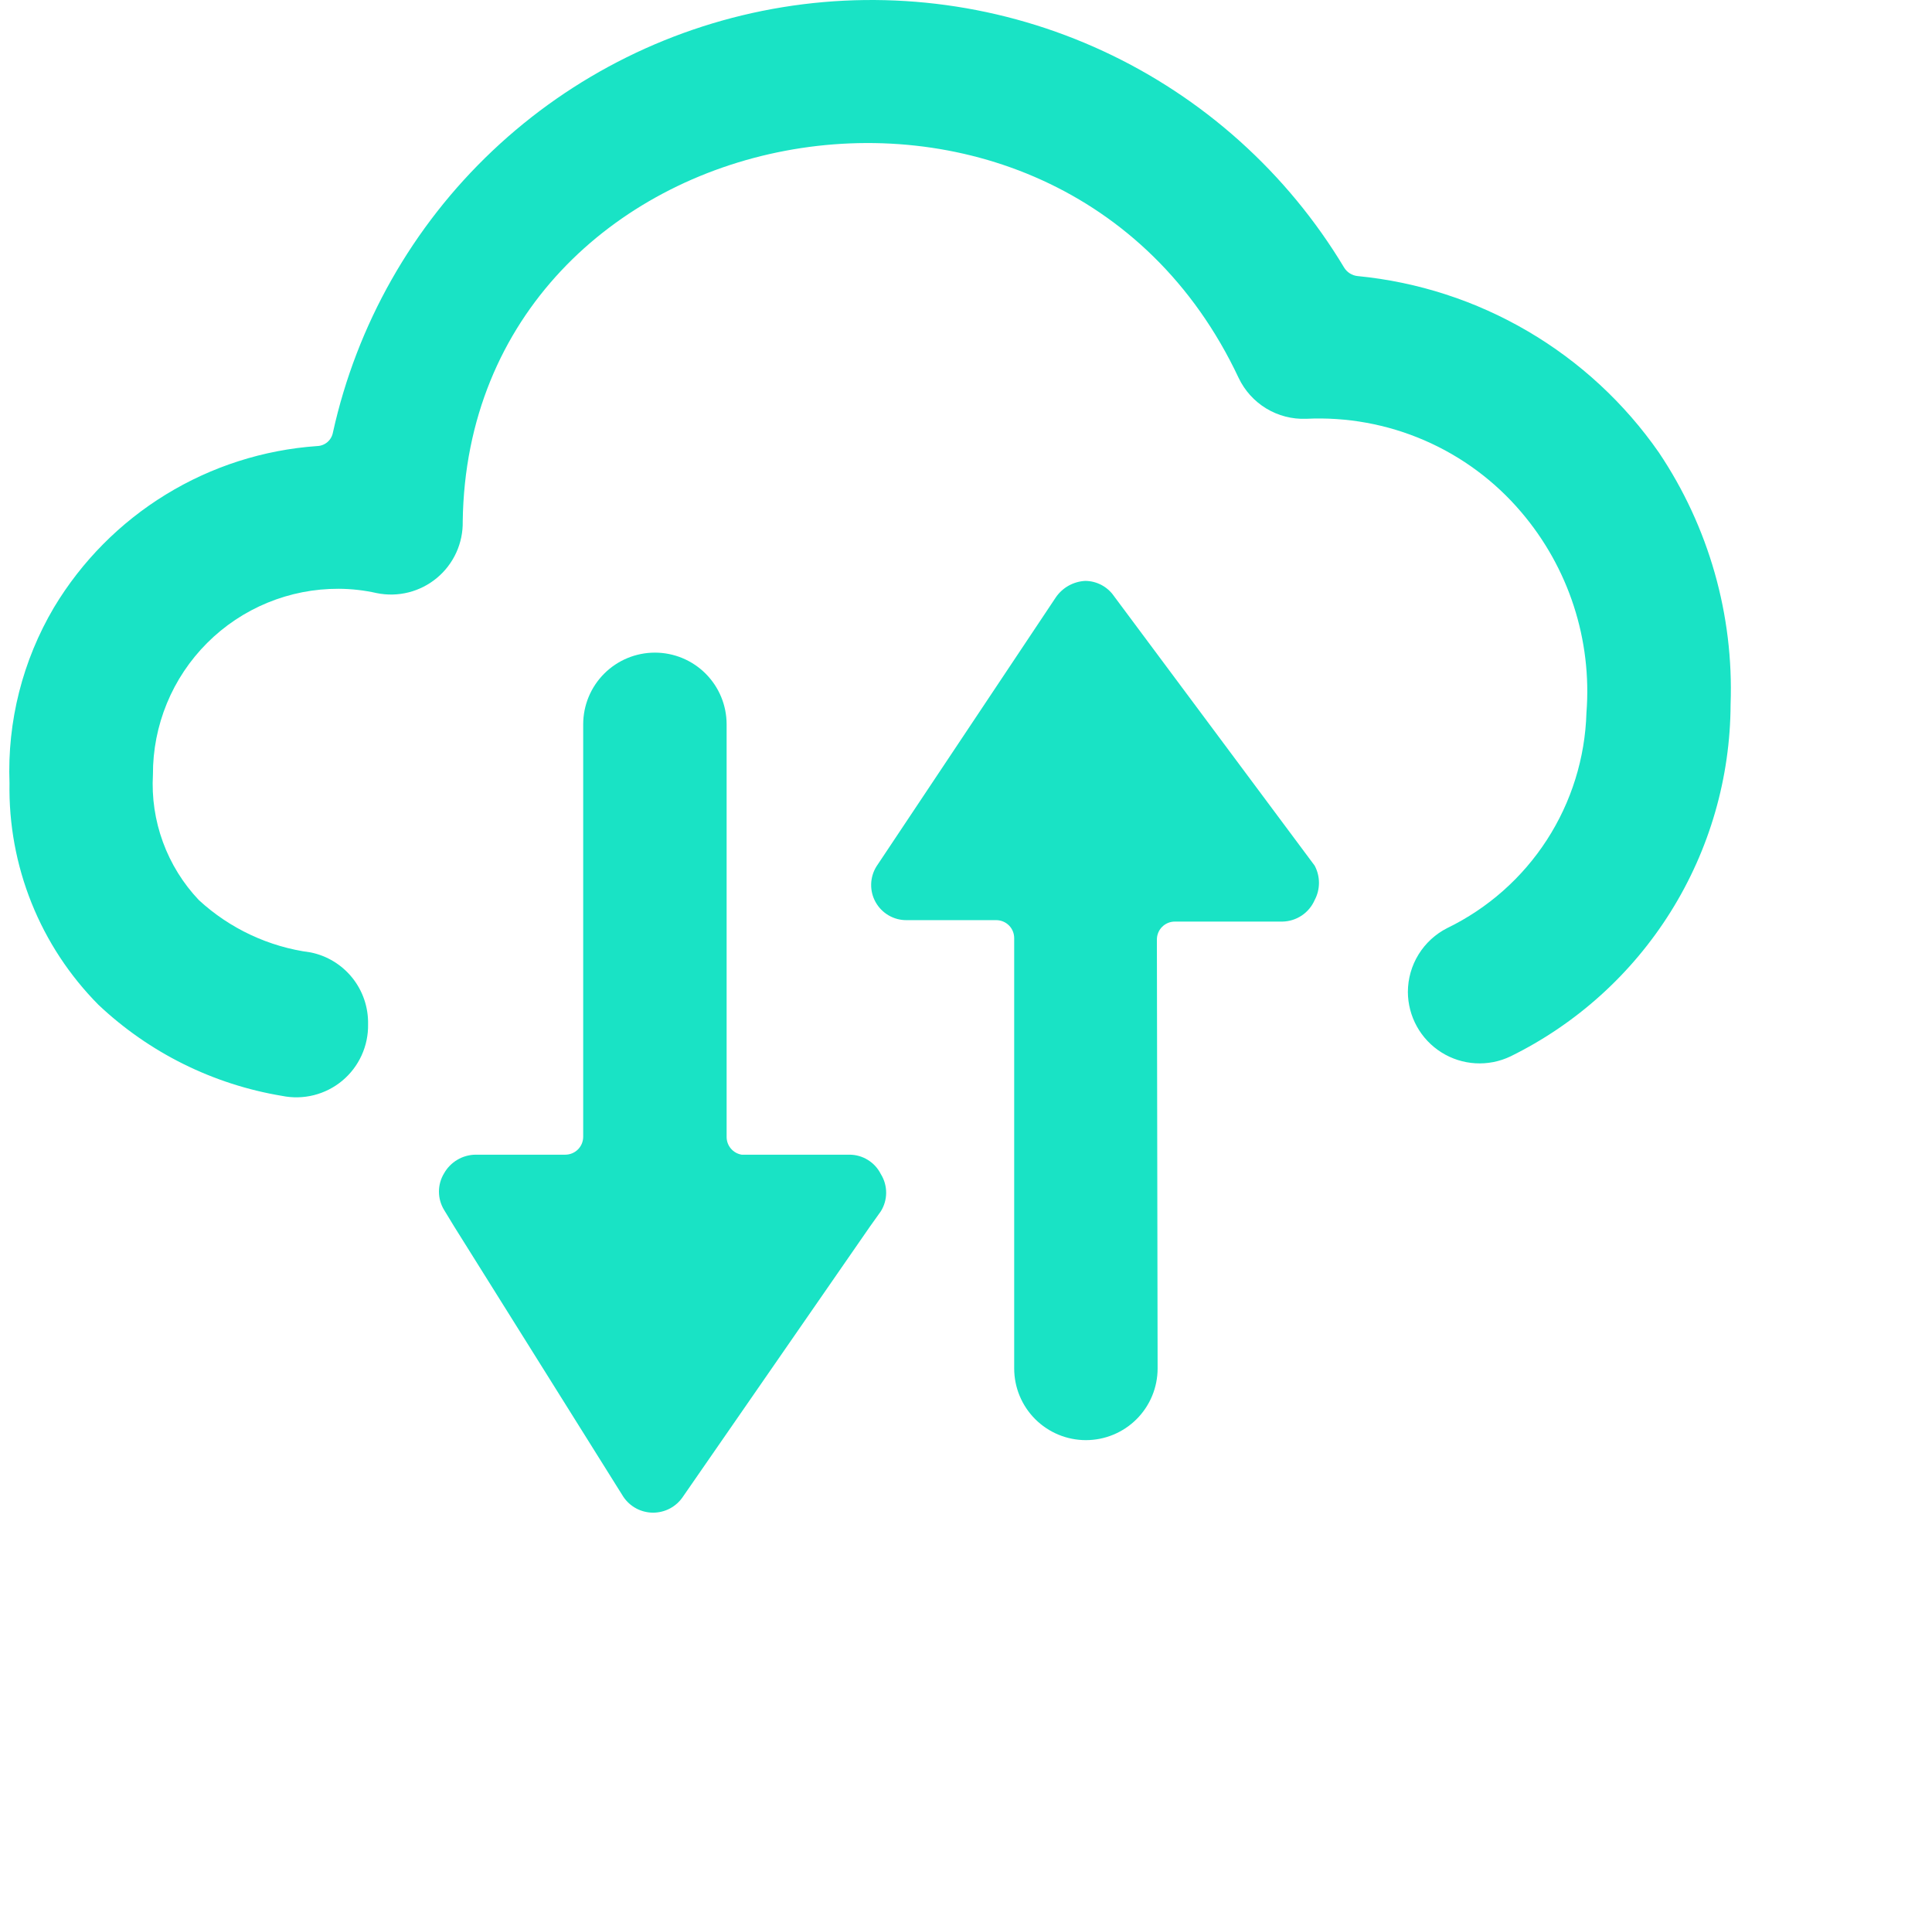 <?xml version="1.0" encoding="UTF-8"?>
<svg xmlns="http://www.w3.org/2000/svg" width="101" height="100" viewBox="0 0 101 100" fill="none">
  <g id="home-integration-ocean" clip-path="url(#clip0_632_1532)">
    <g id="Group">
      <path id="Vector" d="M14.743 57.28C15.294 57.392 15.863 57.38 16.409 57.242C16.954 57.105 17.462 56.847 17.894 56.487C18.326 56.127 18.671 55.674 18.904 55.162C19.138 54.651 19.253 54.093 19.242 53.531C19.259 52.654 18.969 51.798 18.421 51.113C17.873 50.428 17.102 49.957 16.243 49.782C14.058 49.495 12.015 48.539 10.394 47.045C9.568 46.173 8.929 45.141 8.517 44.013C8.104 42.885 7.927 41.684 7.995 40.485C7.99 39.208 8.238 37.944 8.724 36.763C9.21 35.583 9.925 34.511 10.828 33.608C11.73 32.705 12.803 31.99 13.983 31.504C15.163 31.018 16.428 30.77 17.705 30.775C18.373 30.778 19.039 30.853 19.692 31C20.243 31.113 20.812 31.1 21.357 30.963C21.903 30.825 22.41 30.567 22.842 30.207C23.274 29.847 23.62 29.394 23.853 28.883C24.086 28.371 24.202 27.814 24.19 27.251C24.49 5.695 55.306 -0.341 64.753 19.753C65.068 20.415 65.569 20.97 66.195 21.35C66.821 21.729 67.545 21.917 68.277 21.89C70.4 21.787 72.518 22.172 74.468 23.017C76.418 23.862 78.148 25.144 79.524 26.764C82.007 29.673 83.234 33.448 82.935 37.261C82.865 39.621 82.15 41.916 80.868 43.899C79.586 45.881 77.786 47.475 75.662 48.507C75.044 48.819 74.524 49.296 74.16 49.885C73.796 50.473 73.603 51.152 73.6 51.844C73.602 52.476 73.764 53.097 74.07 53.65C74.376 54.203 74.818 54.669 75.353 55.006C75.887 55.343 76.499 55.539 77.13 55.576C77.761 55.613 78.391 55.49 78.961 55.218C82.404 53.527 85.307 50.908 87.34 47.655C89.374 44.403 90.458 40.647 90.471 36.811C90.64 32.139 89.328 27.533 86.722 23.652C84.922 21.066 82.582 18.902 79.863 17.31C77.144 15.717 74.112 14.735 70.976 14.43C70.831 14.416 70.69 14.368 70.567 14.29C70.443 14.211 70.339 14.105 70.264 13.98C67.293 9.037 62.909 5.098 57.676 2.673C52.444 0.248 46.604 -0.552 40.912 0.376C35.22 1.305 29.937 3.919 25.747 7.881C21.556 11.843 18.65 16.971 17.405 22.603C17.37 22.798 17.269 22.976 17.119 23.106C16.969 23.235 16.779 23.309 16.58 23.315C13.777 23.511 11.063 24.38 8.668 25.849C6.273 27.317 4.268 29.341 2.822 31.75C1.181 34.525 0.375 37.713 0.497 40.935C0.459 43.078 0.851 45.208 1.649 47.197C2.447 49.187 3.636 50.996 5.146 52.519C7.801 55.024 11.142 56.682 14.743 57.28Z" fill="#19E3C5"></path>
      <path id="Vector_2" d="M37.986 37.861C37.986 36.866 37.591 35.913 36.888 35.21C36.185 34.507 35.231 34.112 34.237 34.112C33.243 34.112 32.289 34.507 31.586 35.21C30.883 35.913 30.488 36.866 30.488 37.861V59.416C30.488 59.665 30.39 59.904 30.214 60.079C30.038 60.255 29.8 60.354 29.551 60.354H24.865C24.529 60.357 24.199 60.448 23.909 60.62C23.62 60.791 23.38 61.035 23.215 61.328C23.04 61.616 22.947 61.947 22.947 62.284C22.947 62.622 23.04 62.952 23.215 63.24L23.74 64.103L32.588 78.236C32.759 78.491 32.991 78.7 33.262 78.845C33.533 78.989 33.836 79.065 34.144 79.065C34.451 79.065 34.754 78.989 35.025 78.845C35.296 78.7 35.528 78.491 35.699 78.236L45.484 64.103L46.046 63.315C46.229 63.023 46.326 62.685 46.326 62.341C46.326 61.996 46.229 61.658 46.046 61.366C45.893 61.06 45.657 60.804 45.365 60.625C45.074 60.446 44.739 60.352 44.397 60.354H38.773C38.552 60.318 38.35 60.203 38.206 60.031C38.061 59.859 37.983 59.641 37.986 59.416V37.861Z" fill="#19E3C5"></path>
      <path id="Vector_3" d="M60.479 49.107C60.479 48.859 60.578 48.62 60.754 48.444C60.93 48.269 61.168 48.17 61.417 48.17H67.04C67.399 48.164 67.749 48.055 68.049 47.855C68.348 47.656 68.583 47.375 68.727 47.045C68.875 46.768 68.952 46.459 68.952 46.146C68.952 45.832 68.875 45.523 68.727 45.246L58.23 31.15C58.062 30.908 57.837 30.71 57.576 30.573C57.315 30.436 57.025 30.364 56.73 30.363C56.425 30.379 56.128 30.465 55.861 30.614C55.595 30.764 55.366 30.973 55.194 31.225L45.821 45.283C45.646 45.563 45.55 45.884 45.542 46.213C45.534 46.543 45.614 46.868 45.776 47.156C45.937 47.443 46.172 47.682 46.457 47.847C46.742 48.013 47.066 48.098 47.396 48.095H52.082C52.331 48.095 52.569 48.194 52.745 48.37C52.92 48.545 53.019 48.784 53.019 49.032V71.525C53.019 72.52 53.414 73.473 54.117 74.176C54.82 74.879 55.774 75.274 56.768 75.274C57.762 75.274 58.716 74.879 59.419 74.176C60.122 73.473 60.517 72.52 60.517 71.525L60.479 49.107Z" fill="#19E3C5"></path>
    </g>
  </g>
  <defs>
    <clipPath id="clip0_632_1532">
      <rect width="100" height="100" fill="white" transform="translate(0.5)"></rect>
    </clipPath>
  </defs>
</svg>
